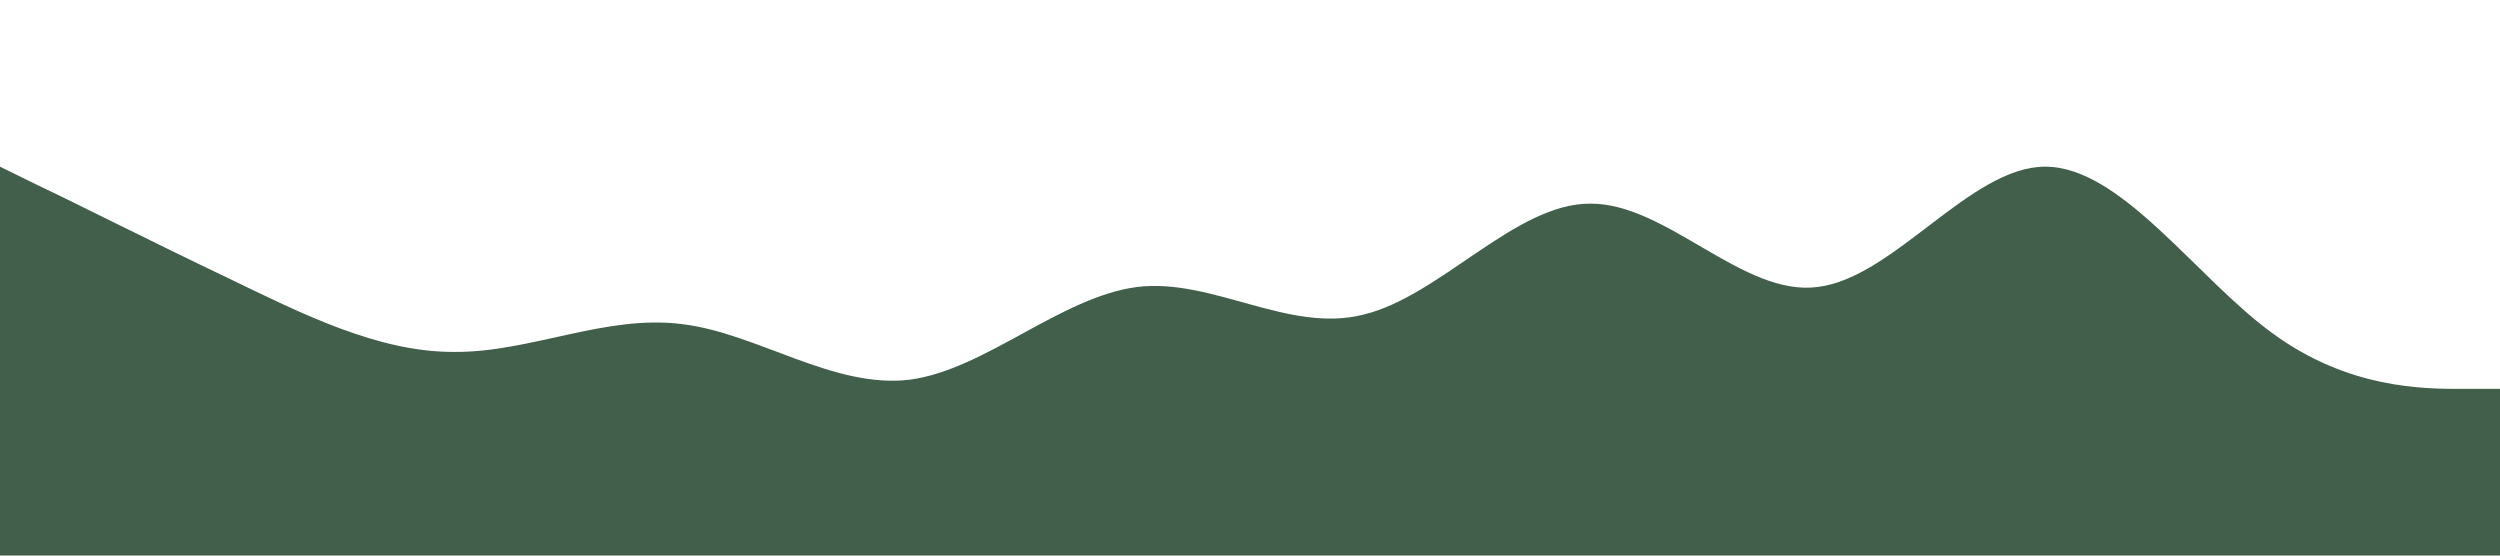 <?xml version="1.0" standalone="no"?><svg xmlns="http://www.w3.org/2000/svg" viewBox="0 0 1440 320"><path fill="#425f4b" fill-opacity="1" d="M0,96L21.8,106.7C43.6,117,87,139,131,160C174.5,181,218,203,262,202.7C305.5,203,349,181,393,186.7C436.4,192,480,224,524,218.7C567.3,213,611,171,655,165.3C698.2,160,742,192,785,181.3C829.1,171,873,117,916,117.3C960,117,1004,171,1047,165.3C1090.9,160,1135,96,1178,96C1221.8,96,1265,160,1309,192C1352.7,224,1396,224,1418,224L1440,224L1440,320L1418.2,320C1396.4,320,1353,320,1309,320C1265.5,320,1222,320,1178,320C1134.5,320,1091,320,1047,320C1003.6,320,960,320,916,320C872.7,320,829,320,785,320C741.8,320,698,320,655,320C610.9,320,567,320,524,320C480,320,436,320,393,320C349.1,320,305,320,262,320C218.2,320,175,320,131,320C87.3,320,44,320,22,320L0,320Z"></path></svg>
